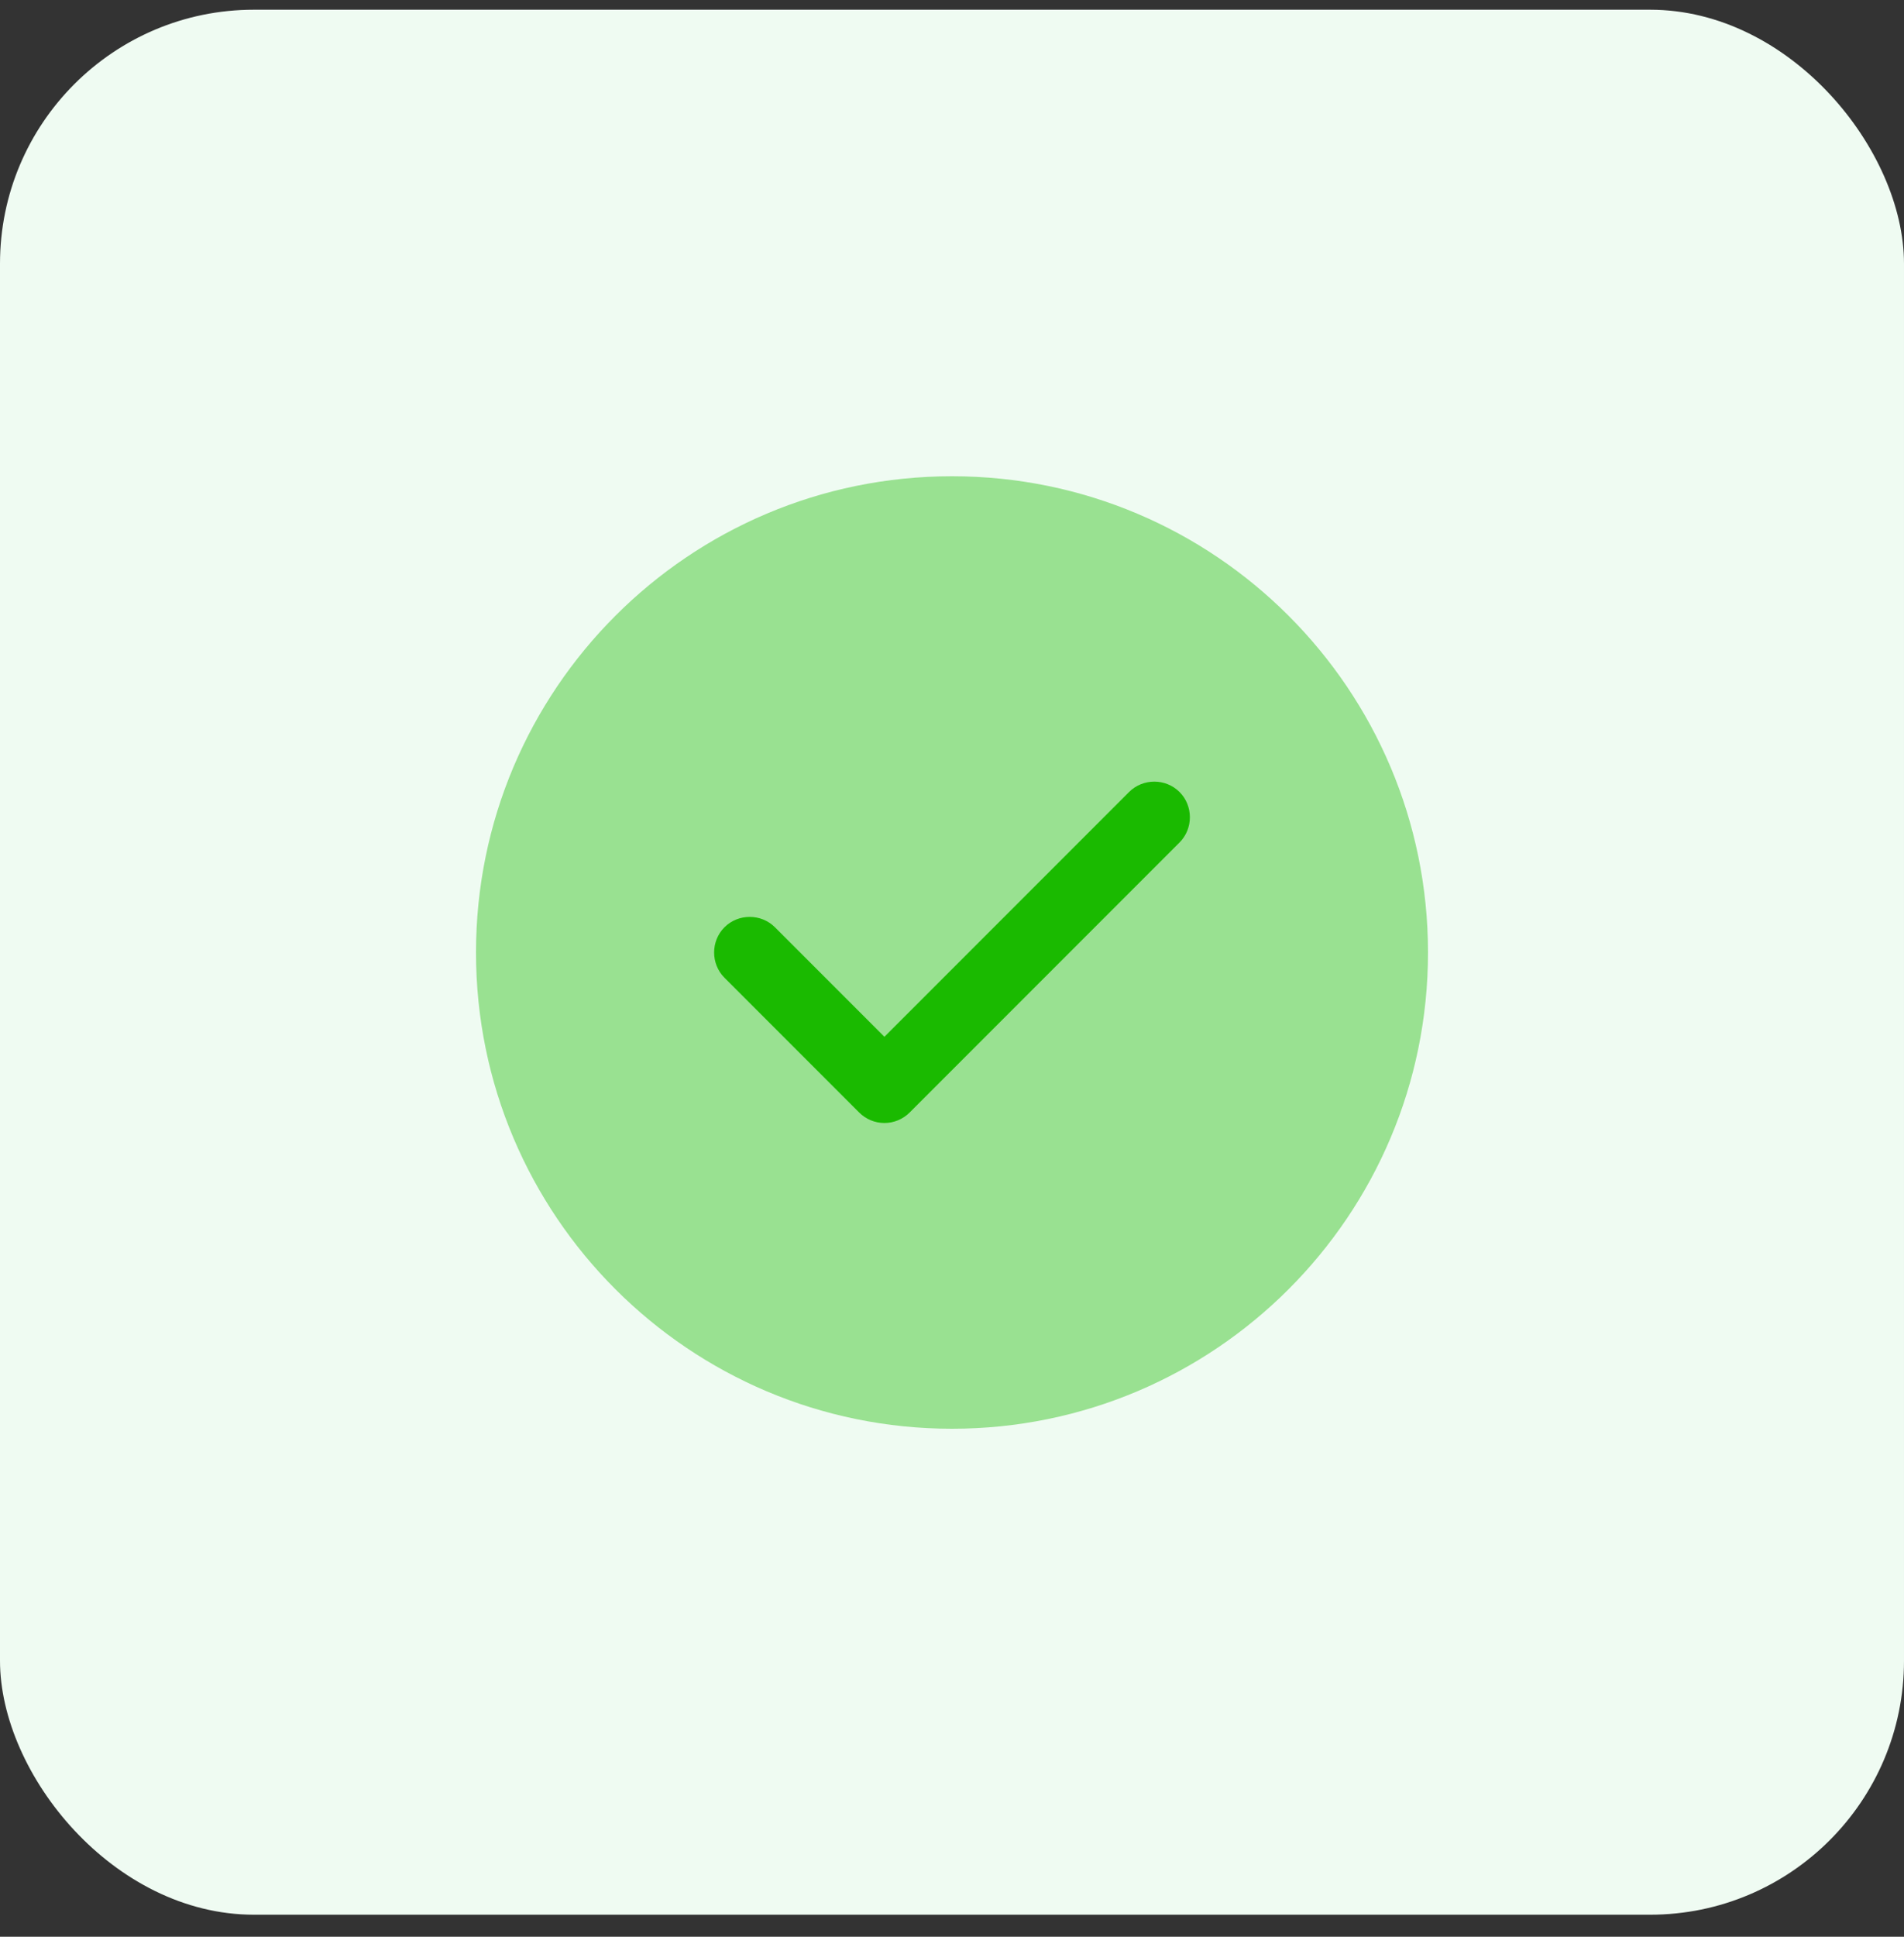 <svg width="60" height="61" viewBox="0 0 60 61" fill="none" xmlns="http://www.w3.org/2000/svg">
<rect x="0" y="0" width="60" height="61" fill="#333333" stroke="none"/>
<rect y="0.306" width="60" height="60" rx="8" fill="#EFFBF2"/>
<path opacity="0.4" d="M30 45C38.284 45 45 38.284 45 30C45 21.716 38.284 15 30 15C21.716 15 15 21.716 15 30C15 38.284 21.716 45 30 45Z" fill="#1ABA00"/>
<path d="M27.87 35.37C27.57 35.37 27.285 35.25 27.075 35.04L22.83 30.795C22.395 30.36 22.395 29.64 22.83 29.205C23.265 28.77 23.985 28.77 24.42 29.205L27.87 32.655L35.58 24.945C36.015 24.51 36.735 24.51 37.17 24.945C37.605 25.38 37.605 26.1 37.17 26.535L28.665 35.04C28.455 35.25 28.17 35.37 27.87 35.37Z" fill="#1ABA00"/>
</svg>
